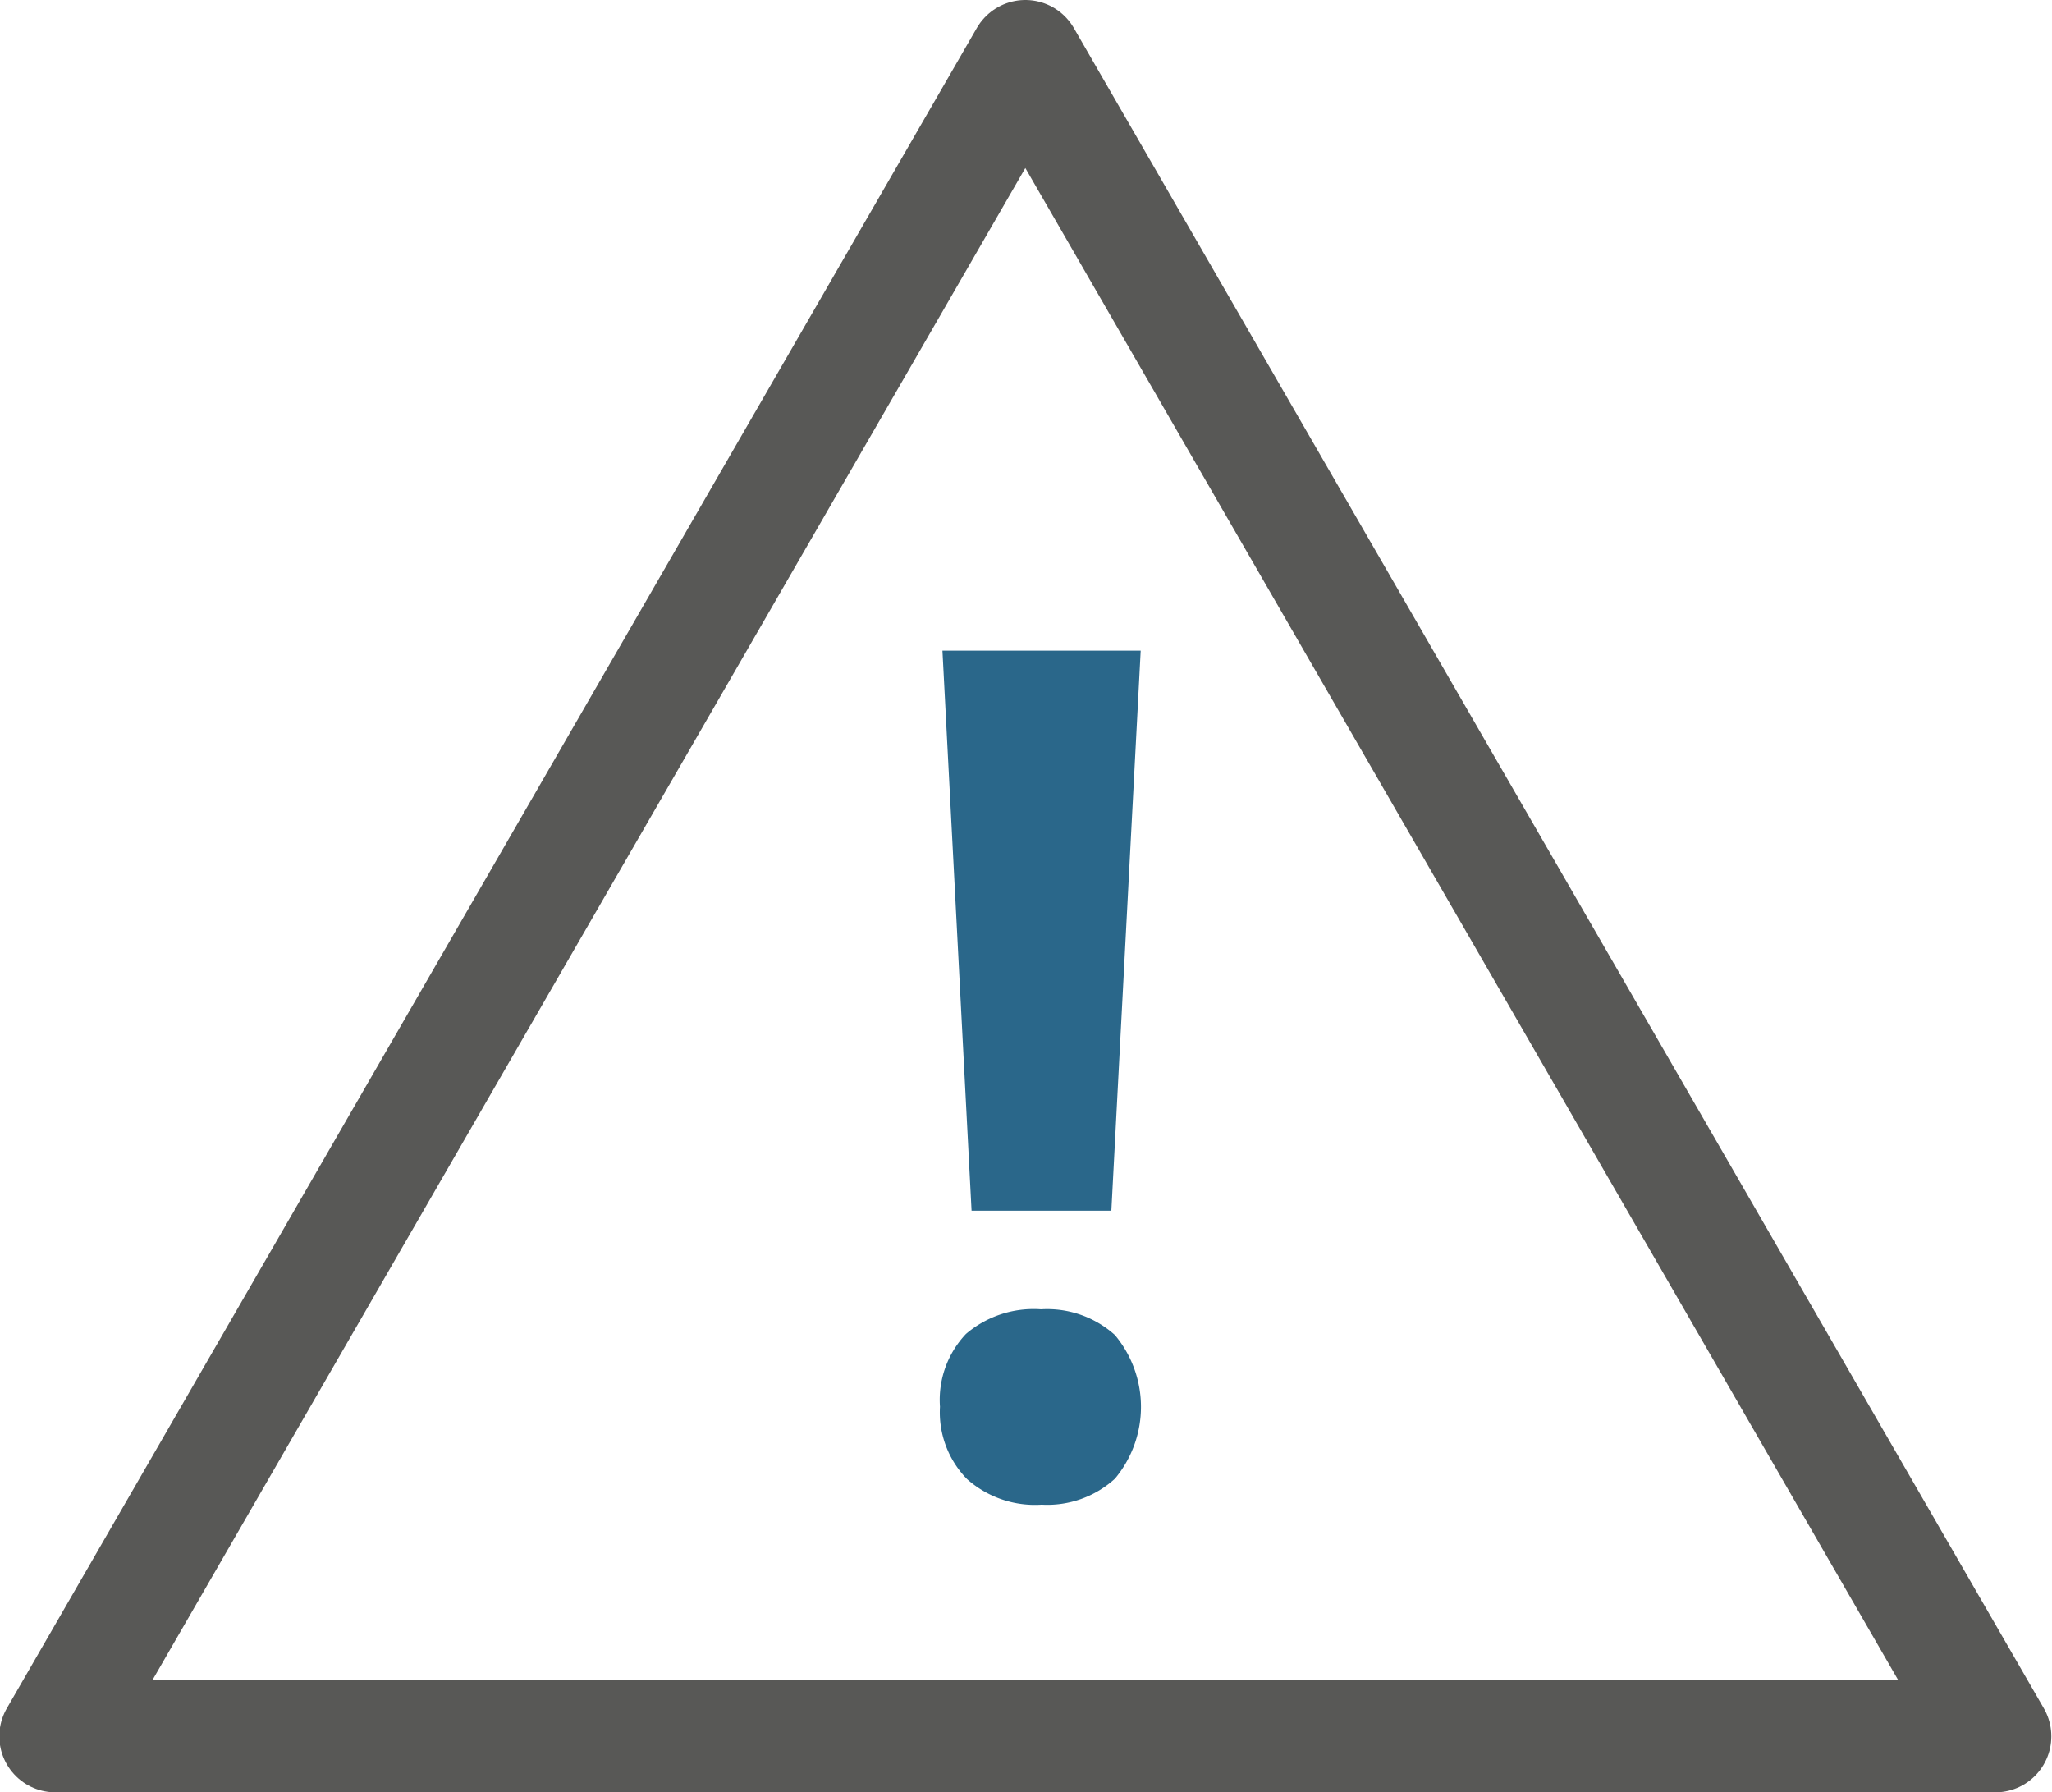 <svg id="Layer_1" data-name="Layer 1" xmlns="http://www.w3.org/2000/svg" viewBox="0 0 91.6 80"><defs><style>.cls-1{fill:none;stroke:#585856;stroke-linecap:round;stroke-linejoin:round;stroke-width:5px;}.cls-2{fill:#2a678a;}</style></defs><title>abuse</title><g id="Group_299" data-name="Group 299"><path id="Path_655" data-name="Path 655" class="cls-1" d="M317,383.71l-43.3,75h86.6Z" transform="translate(-271.23 -381.21)"/><g id="Group_298" data-name="Group 298"><path id="Path_656" data-name="Path 656" class="cls-2" d="M313.19,444a4.28,4.28,0,0,1,1.16-3.25,4.65,4.65,0,0,1,3.35-1.1A4.52,4.52,0,0,1,321,440.8a5,5,0,0,1,0,6.41,4.48,4.48,0,0,1-3.27,1.16,4.56,4.56,0,0,1-3.33-1.14A4.26,4.26,0,0,1,313.19,444Zm7.65-8.75H314.6l-1.3-25h8.85Z" transform="translate(-271.23 -381.21)"/></g></g></svg>